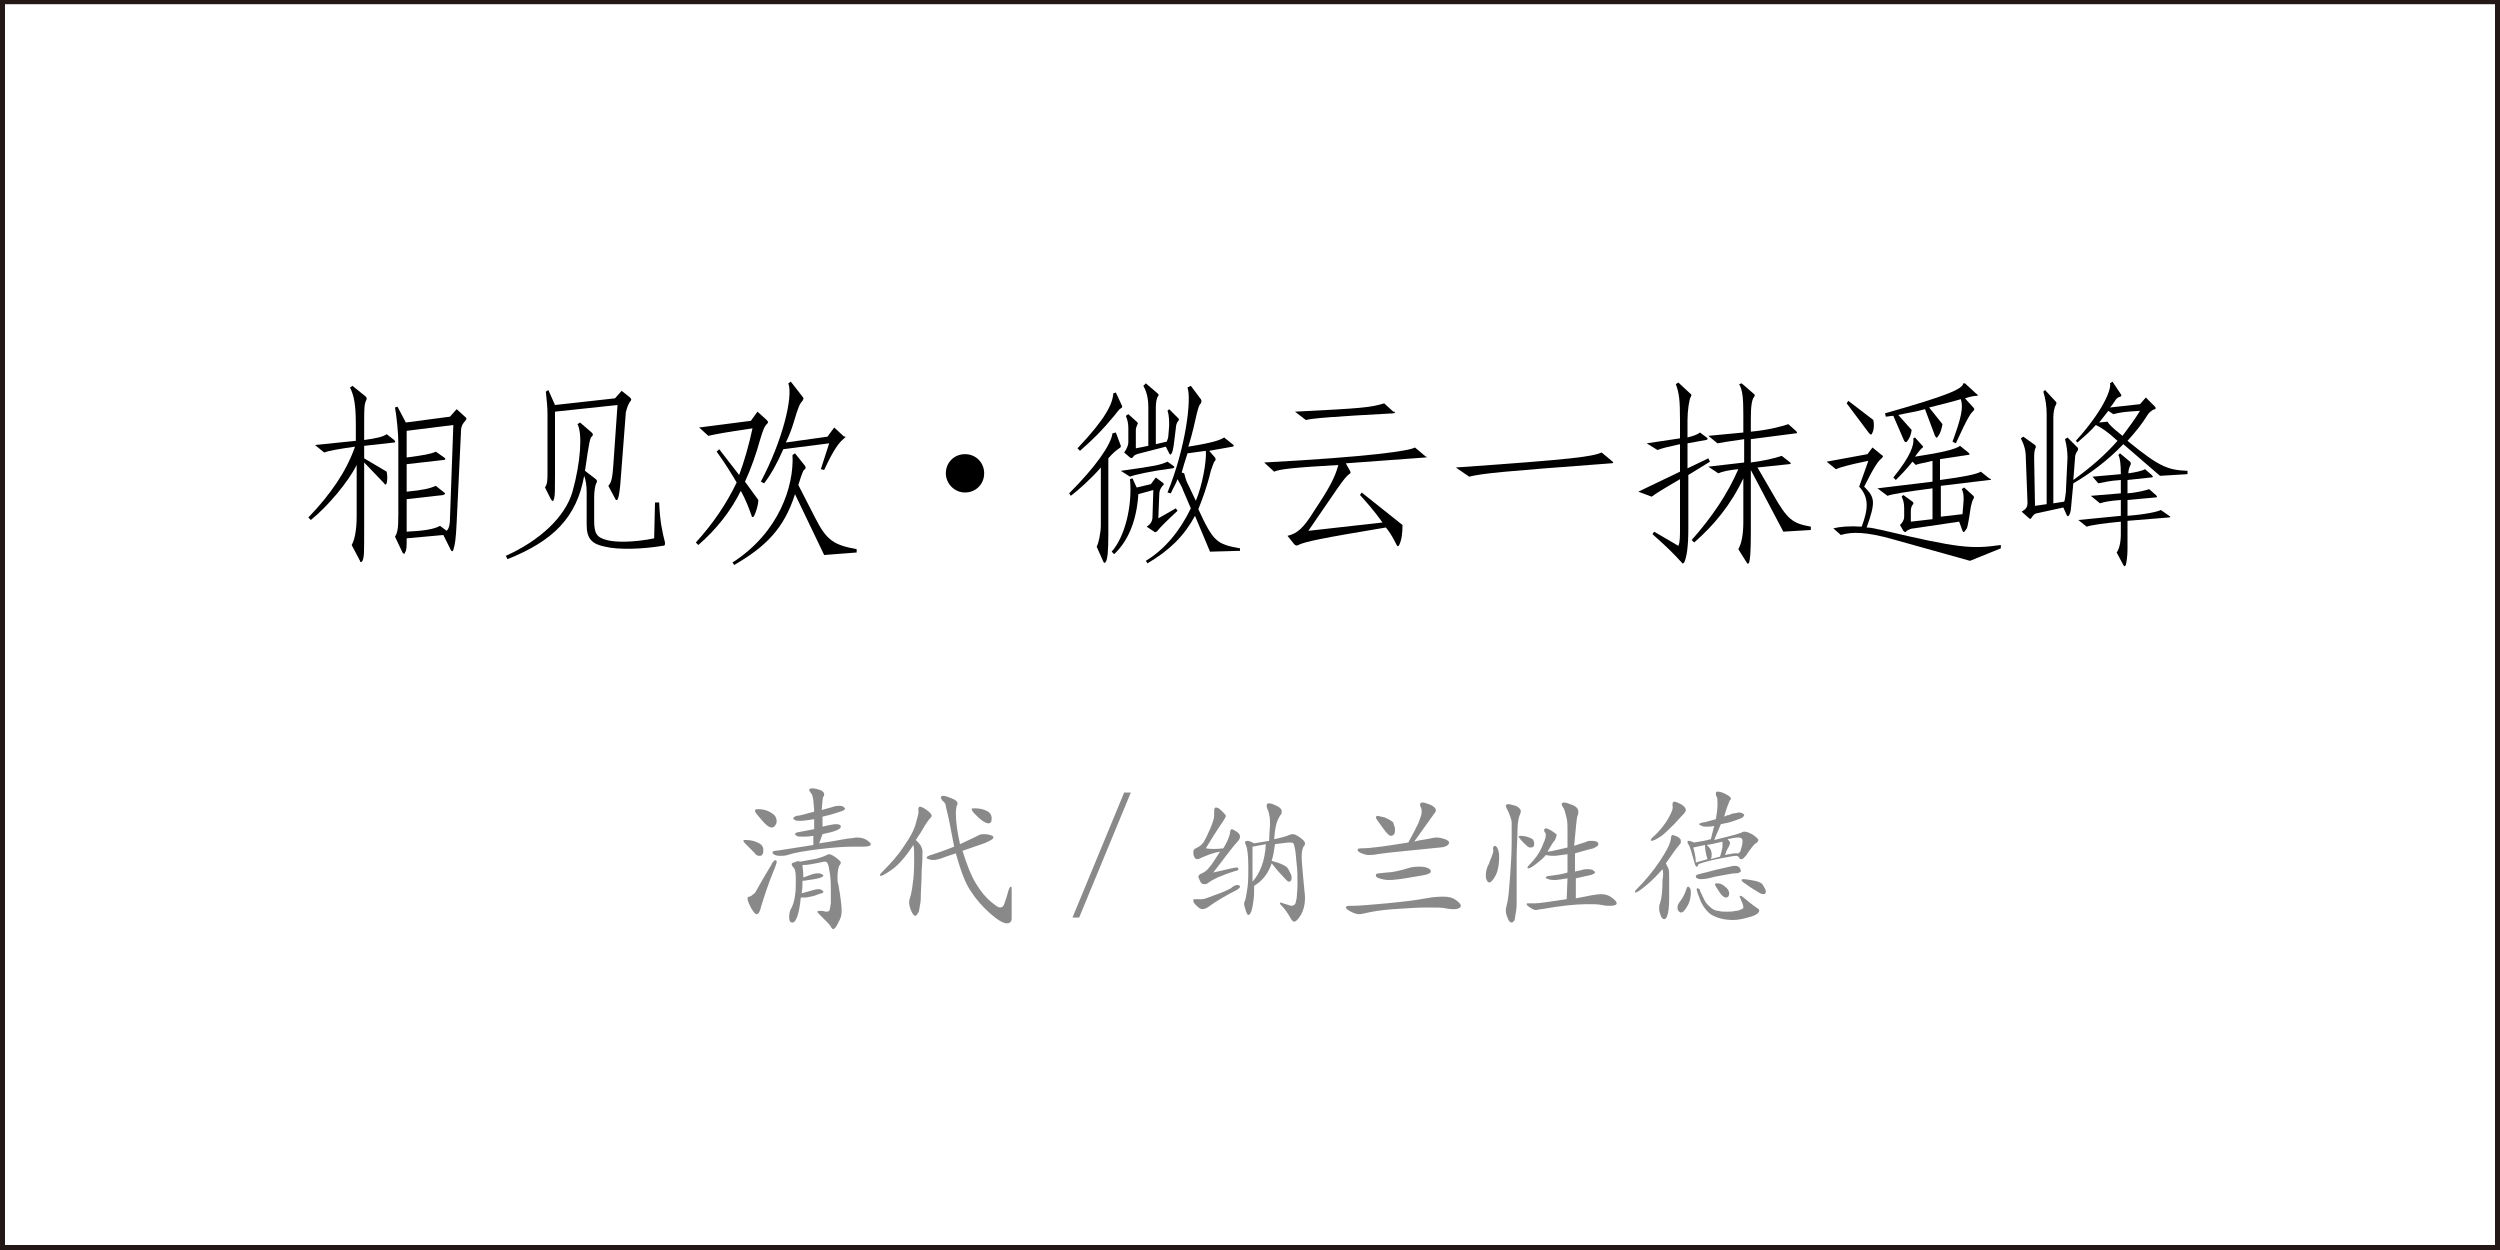 <?xml version="1.0" encoding="utf-8"?>
<!-- Generator: Adobe Illustrator 19.0.0, SVG Export Plug-In . SVG Version: 6.00 Build 0)  -->
<svg version="1.1" id="图层_1" xmlns="http://www.w3.org/2000/svg" xmlns:xlink="http://www.w3.org/1999/xlink" x="0px" y="0px"
	 width="300px" height="150px" viewBox="0 0 300 150" style="enable-background:new 0 0 300 150;" xml:space="preserve">
<style type="text/css">
	.st0{fill:#231815;}
	.st1{fill:#898989;}
</style>
<path id="XMLID_7_" class="st0" d="M299.4-0.2L0.6-0.1v0H0v0v0.6v148.9v0.6h0.6h298.8h0.6v-0.6V0.5v-0.6v-0.1H299.4z M0.6,149.4V0.5
	h298.8v148.9H0.6z"/>
<g id="XMLID_1_">
	<path id="XMLID_2_" class="st1" d="M91.6,102c0,0.2,0,0.4-0.1,0.5c-0.1,0.2-0.2,0.2-0.4,0.2s-0.4-0.1-0.6-0.4l-0.8-0.8
		c-0.3-0.3-0.5-0.5-0.5-0.6s0.1-0.1,0.3-0.1c0.5,0,1,0.1,1.4,0.3C91.4,101.3,91.6,101.6,91.6,102z M93.2,103.4
		c0,0.2-0.1,0.4-0.2,0.7c-0.8,1.9-1.3,3.5-1.7,4.8c-0.1,0.5-0.3,0.8-0.5,0.8s-0.4-0.3-0.7-0.8c-0.3-0.6-0.4-0.9-0.4-1.1
		c0-0.1,0.1-0.2,0.2-0.2c0.1,0,0.3-0.1,0.5-0.3c0.2-0.1,0.3-0.3,0.4-0.5c1.1-2,1.8-3,1.9-3.3c0.2-0.2,0.3-0.3,0.3-0.3
		C93.2,103.3,93.2,103.3,93.2,103.4z M91,97.1c0.5,0,1,0.1,1.5,0.4c0.5,0.3,0.7,0.6,0.7,1.1c0,0.2-0.1,0.3-0.2,0.5
		c-0.1,0.1-0.2,0.2-0.4,0.2c-0.3,0-0.7-0.3-1.2-0.9c-0.5-0.6-0.8-0.9-0.8-1.1S90.8,97.1,91,97.1z M98.3,101.2
		c2.1-0.3,3.4-0.6,3.7-0.6s0.6-0.1,0.8-0.1c0.5,0,0.9,0.1,1.2,0.3c0.3,0.2,0.5,0.4,0.5,0.5c0,0.2-0.3,0.3-1,0.3c-0.2,0-0.4,0-0.6,0
		s-0.4,0-0.6,0c-1,0-2.4,0.1-4,0.3c-1.6,0.2-2.9,0.4-3.8,0.7c-0.3,0.1-0.6,0.1-0.8,0.1s-0.5,0-0.7-0.1c-0.2-0.1-0.3-0.2-0.3-0.3
		c0-0.1,0.1-0.2,0.3-0.2c0.3,0,1.9-0.3,4.6-0.7l0-1.1c-0.6,0.1-1,0.1-1.3,0.1s-0.6,0-0.7-0.1s-0.2-0.1-0.2-0.2
		c0-0.1,0.1-0.1,0.2-0.2l2.1-0.4l0-1.2c-0.7,0.1-1.2,0.2-1.6,0.2s-0.6,0-0.7-0.1c-0.2-0.1-0.2-0.1-0.2-0.2c0-0.1,0.1-0.2,0.4-0.3
		c0.3,0,1-0.2,2.1-0.5c0-0.5-0.1-1-0.1-1.4c-0.1-0.4-0.1-0.6-0.2-0.7c-0.2-0.3-0.3-0.4-0.3-0.5s0.1-0.2,0.4-0.2
		c0.3,0,0.6,0.1,0.9,0.2s0.5,0.3,0.5,0.5c0,0.1,0,0.2-0.1,0.3c-0.1,0.1-0.1,0.7-0.2,1.6c0.4-0.1,0.7-0.2,1.1-0.3
		c0.3-0.1,0.6-0.2,0.9-0.2s0.4,0,0.6,0.1c0.1,0.1,0.2,0.2,0.2,0.2s0,0.1-0.1,0.2s-0.5,0.2-1.1,0.4c-0.6,0.2-1.1,0.3-1.5,0.4l0,1.2
		c0.8-0.2,1.4-0.3,1.6-0.3c0.4,0,0.6,0.1,0.6,0.3c0,0.3-0.7,0.6-2.2,0.9L98.3,101.2z M96,103.4c0.5-0.1,1.1-0.2,1.7-0.3
		s1-0.3,1.3-0.4c0.2-0.1,0.4-0.2,0.5-0.2c0.1,0,0.4,0.1,0.8,0.4s0.6,0.5,0.6,0.6s-0.1,0.3-0.2,0.4c-0.1,0.2-0.2,0.7-0.2,1.4
		c0,0.3,0,0.6,0.1,0.8c0.3,1.7,0.4,2.7,0.4,3.2s-0.1,0.9-0.4,1.4c-0.2,0.5-0.5,0.8-0.6,0.8c-0.1,0-0.2-0.1-0.3-0.3
		c-0.1-0.2-0.3-0.4-0.6-0.7c-0.3-0.3-0.6-0.6-0.8-0.8c-0.1-0.1-0.2-0.2-0.2-0.3s0.1-0.1,0.4-0.1c0.3,0,0.5,0.1,0.6,0.1
		s0.3,0,0.4-0.1c0.1-0.1,0.1-0.4,0.2-0.9c0-0.5,0-1.1,0-1.6s0-1.2-0.1-1.9c-0.1-0.7-0.2-1.2-0.3-1.3c-0.1-0.2-0.2-0.2-0.4-0.2
		c-0.1,0-0.4,0.1-1,0.2c-0.5,0.1-1,0.2-1.6,0.2c0,0.3,0.1,0.8,0.1,1.5c0.8-0.3,1.3-0.5,1.6-0.5s0.5,0,0.6,0.1
		c0.2,0.1,0.2,0.1,0.2,0.2c0,0.1-0.4,0.3-1.1,0.4s-1.2,0.2-1.4,0.2c0,0.4,0,0.9-0.1,1.5c1.1-0.3,1.7-0.5,1.9-0.5s0.4,0,0.5,0.1
		c0.1,0.1,0.2,0.1,0.2,0.2s-0.1,0.2-0.2,0.2s-0.4,0.1-0.9,0.3c-0.5,0.1-0.8,0.2-1.1,0.2s-0.4,0-0.5,0c-0.1,0.9-0.2,1.6-0.4,2.2
		s-0.4,0.8-0.6,0.8c-0.3,0-0.4-0.2-0.4-0.7c0-0.4,0.1-0.8,0.3-1.1c0.2-0.4,0.3-0.8,0.4-1.4c0.1-0.6,0.1-1.2,0.1-2s-0.1-1.2-0.2-1.3
		c-0.2-0.2-0.3-0.4-0.3-0.5c0-0.1,0.1-0.2,0.3-0.2C95.7,103.3,95.8,103.3,96,103.4z"/>
	<path id="XMLID_13_" class="st1" d="M109.6,101.4c-0.9,1.4-1.8,2.4-2.5,2.9c-0.7,0.5-1.2,0.8-1.4,0.8c-0.1,0-0.1,0-0.1-0.1
		c0-0.1,0.1-0.2,0.2-0.3c1.1-1.1,2-2.1,2.7-3.2c0.7-1,1.2-1.9,1.4-2.7s0.4-1.3,0.3-1.5c0-0.1,0-0.1,0-0.2c0-0.2,0.1-0.3,0.2-0.3
		s0.4,0.1,0.8,0.4c0.4,0.3,0.6,0.5,0.6,0.7c0,0.1-0.1,0.2-0.2,0.3c-0.1,0.1-0.4,0.5-0.7,1c-0.3,0.6-0.7,1.1-1,1.6
		c0.3,0.3,0.5,0.5,0.6,0.7c0.1,0.2,0.2,0.4,0.2,0.7c0,0.2,0,1-0.1,2.3c0,1.3-0.1,2.2-0.1,2.7c0,0.5,0,1-0.1,1.4
		c-0.1,0.5-0.1,0.8-0.2,0.9c-0.1,0.1-0.1,0.2-0.2,0.3c-0.1,0.1-0.1,0.1-0.2,0.1c-0.1,0-0.3-0.2-0.5-0.7c-0.2-0.5-0.2-0.8-0.2-1
		c0-0.2,0.1-0.5,0.2-0.8c0.1-0.4,0.2-1,0.3-1.9s0.1-1.8,0.1-2.6S109.7,101.8,109.6,101.4z M115.5,102.1c0.5,1.6,1,2.9,1.6,3.9
		c0.6,1,1.2,1.7,1.8,2.2s0.9,0.7,1.1,0.7s0.4-0.1,0.5-0.4s0.3-0.8,0.5-1.6c0.1-0.3,0.2-0.5,0.3-0.5s0.1,0.1,0.1,0.4
		c0,1.1,0,1.9,0,2.5c0,0.6,0,0.9,0,0.9c0,0.4-0.2,0.6-0.6,0.6c-0.4,0-1.1-0.4-2-1.2c-0.9-0.8-1.7-1.7-2.4-2.8
		c-0.7-1.1-1.2-2.6-1.7-4.4l-1.2,0.4c-0.7,0.3-1.2,0.4-1.4,0.4c-0.3,0-0.5,0-0.6-0.1c-0.2,0-0.3-0.1-0.3-0.2s0.2-0.2,0.5-0.3
		c0.3-0.1,1.3-0.4,2.8-1l-0.6-3.1c-0.2-1-0.4-1.6-0.4-1.8s-0.2-0.5-0.4-0.6c-0.1-0.2-0.2-0.3-0.2-0.4s0.1-0.2,0.3-0.2
		c0.2,0,0.5,0.1,1,0.3c0.5,0.2,0.7,0.4,0.7,0.6c0,0.1,0,0.2-0.1,0.3c0,0.1-0.1,0.4-0.1,0.9c0,1.1,0.2,2.3,0.5,3.7
		c0.6-0.3,1.1-0.5,1.5-0.7c0.4-0.2,0.6-0.3,0.8-0.4c0.2-0.1,0.4-0.1,0.6-0.1c0.2,0,0.4,0,0.7,0.1c0.3,0.1,0.4,0.1,0.4,0.3
		c0,0.2-0.4,0.4-1.1,0.7L115.5,102.1z M117,97c0.5,0,1,0.1,1.4,0.3s0.6,0.5,0.6,0.9c0,0.4-0.1,0.6-0.4,0.6c-0.2,0-0.4-0.1-0.7-0.3
		c-0.3-0.2-0.6-0.5-0.9-0.8s-0.4-0.5-0.4-0.6C116.6,97,116.7,97,117,97z"/>
	<path id="XMLID_17_" class="st1" d="M134.9,95.1h0.8l-6.2,15h-0.8L134.9,95.1z"/>
	<path id="XMLID_19_" class="st1" d="M148.5,106.2c0.2,0,0.3,0.1,0.3,0.2s-0.1,0.2-0.4,0.4c-1.2,0.6-2.4,1.3-3.5,2.1
		c-0.2,0.1-0.4,0.2-0.6,0.2s-0.4-0.1-0.7-0.4s-0.4-0.4-0.4-0.6c0-0.1,0-0.2,0.1-0.2c0.1,0,0.2,0,0.4,0s0.4,0,0.6,0
		c0.2,0,0.7-0.2,1.5-0.5c0.9-0.3,1.5-0.6,1.9-0.8C148,106.3,148.3,106.2,148.5,106.2z M146.8,101.8c0.5-0.8,0.7-1.4,0.8-1.8
		c0-0.3,0.1-0.5,0.2-0.5c0.1,0,0.3,0.1,0.6,0.3c0.3,0.2,0.4,0.4,0.4,0.6s-0.1,0.4-0.3,0.6c-0.2,0.2-0.7,0.8-1.3,1.6l-1.6,2.1
		c1.7-0.4,2.6-0.6,2.8-0.6s0.2,0.1,0.2,0.2c0,0.1-0.1,0.2-0.3,0.2c-1,0.3-1.7,0.6-2.2,0.8c-0.4,0.2-0.8,0.4-1.2,0.7
		c-0.1,0.1-0.2,0.1-0.4,0.1c-0.2,0-0.4-0.1-0.5-0.4c-0.1-0.2-0.2-0.4-0.2-0.5s0.1-0.2,0.2-0.3c0.5-0.2,0.8-0.4,1.1-0.8
		c0.3-0.3,0.7-1,1.3-1.9c-0.7,0.1-1.5,0.4-2.4,0.8c-0.1,0.1-0.3,0.1-0.4,0.1s-0.2-0.1-0.3-0.3c-0.1-0.2-0.1-0.4-0.1-0.6
		s0.1-0.3,0.3-0.4c0.4-0.2,0.7-0.4,0.9-0.7c0.2-0.3,0.5-0.9,0.8-1.6c0.3-0.7,0.5-1.3,0.5-1.6c0-0.1,0-0.2,0-0.3c0-0.1,0-0.2,0-0.3
		c0-0.3,0.1-0.4,0.2-0.4c0.2,0,0.4,0.1,0.7,0.4c0.3,0.3,0.5,0.5,0.5,0.6c0,0.1-0.1,0.3-0.3,0.6s-0.9,1.3-2.1,3.3
		C145.3,101.9,146,101.9,146.8,101.8z M152.9,100.7c1-0.2,1.6-0.4,1.8-0.5c0.2-0.1,0.4-0.1,0.5-0.1c0.1,0,0.4,0.1,0.8,0.4
		s0.6,0.5,0.6,0.7c0,0.1,0,0.2-0.1,0.3c-0.2,0.2-0.3,0.7-0.3,1.3c0,0.6,0.1,1.5,0.2,2.7c0.1,1.2,0.2,1.9,0.2,2.2
		c0,0.9-0.2,1.6-0.5,2.1c-0.3,0.5-0.6,0.8-0.8,0.8c-0.1,0-0.2-0.1-0.3-0.2c-0.5-0.9-0.9-1.4-1.1-1.6s-0.3-0.3-0.3-0.4
		c0,0,0-0.1,0.1-0.1c0.1,0,0.2,0.1,0.6,0.2c0.3,0.1,0.6,0.2,0.7,0.2s0.3-0.1,0.4-0.2c0.1-0.1,0.1-0.4,0.2-0.7c0-0.3,0.1-0.9,0.1-1.7
		c0-0.8,0-1.6-0.1-2.4c-0.1-0.8-0.1-1.4-0.2-1.8c-0.1-0.4-0.1-0.6-0.2-0.7s-0.2-0.1-0.5-0.1s-0.8,0.1-1.7,0.2
		c-0.1,0.7-0.2,1.4-0.4,2c1.1,0.3,1.8,0.6,2,1s0.4,0.7,0.4,1s-0.1,0.5-0.3,0.5c-0.1,0-0.2,0-0.2-0.1c-0.1,0-0.3-0.3-0.7-0.7
		s-0.8-0.9-1.2-1.4c-0.4,1.2-1.1,2.1-2.1,2.7c0,0.6,0,1.3-0.1,1.9c-0.1,0.7-0.2,1.1-0.3,1.3c-0.1,0.2-0.2,0.3-0.3,0.3
		s-0.2-0.2-0.3-0.5c-0.1-0.4-0.2-0.6-0.2-0.8c0-0.2,0-0.3,0.1-0.4c0.1-0.3,0.2-0.9,0.3-1.6c0.1-0.7,0.1-1.5,0.1-2.3
		c0-1.5-0.1-2.4-0.3-2.8c0-0.1-0.1-0.2-0.1-0.3c0-0.1,0.1-0.2,0.3-0.2c0.2,0,0.4,0.1,0.8,0.3c0.6-0.1,1.2-0.2,1.8-0.3
		c0-0.9,0.1-1.5,0.1-2c0-0.5,0-0.8-0.1-1.1c0-0.2-0.1-0.5-0.2-0.7c-0.1-0.2-0.1-0.4-0.1-0.5c0-0.1,0.1-0.2,0.3-0.2
		c0.2,0,0.5,0.1,0.9,0.3s0.6,0.4,0.6,0.6c0,0.1,0,0.1,0,0.3C153.1,98.5,153,99.5,152.9,100.7z M151.9,101.3c-0.5,0.1-1,0.2-1.6,0.3
		c0,1.5,0,2.9,0,4.2C151.2,104.8,151.8,103.3,151.9,101.3z"/>
	<path id="XMLID_24_" class="st1" d="M173.3,107.6c0.5,0,1,0.1,1.4,0.4c0.4,0.3,0.6,0.5,0.6,0.7c0,0.2-0.3,0.4-0.8,0.4
		c-0.2,0-0.6,0-1-0.1c-0.4-0.1-1.2-0.1-2.3-0.1s-2.4,0.1-4,0.2c-1.5,0.1-2.5,0.3-3,0.4s-0.8,0.2-1.1,0.2s-0.6-0.1-1-0.3
		c-0.4-0.2-0.6-0.4-0.6-0.5s0.1-0.2,0.4-0.2h0.3c0.7,0,2.1-0.1,4.2-0.3c2.1-0.2,3.7-0.4,4.7-0.6S172.9,107.6,173.3,107.6z
		 M169.7,101c0.3-0.1,0.8-0.2,1.5-0.3c0.5-0.1,0.9-0.2,1.2-0.2c0.3,0,0.7,0.1,1,0.2c0.3,0.1,0.5,0.3,0.5,0.4c0,0.1-0.1,0.3-0.3,0.4
		c-0.2,0.1-0.5,0.2-0.8,0.2c-3.8,0.4-6.3,0.6-7.5,0.8c-0.5,0.1-0.8,0.1-1.1,0.1s-0.5-0.1-0.8-0.2c-0.3-0.1-0.5-0.3-0.5-0.4
		s0.1-0.2,0.4-0.2c1.3,0,3.2-0.3,5.7-0.7c0.5-0.9,0.9-1.7,1.2-2.3c0.2-0.6,0.4-1,0.4-1.3c0-0.3,0-0.5-0.1-0.6c0-0.1-0.1-0.2-0.1-0.3
		c0-0.2,0.1-0.3,0.3-0.3c0.2,0,0.5,0.1,1,0.3c0.4,0.2,0.6,0.4,0.6,0.6c0,0.1,0,0.2-0.1,0.3L169.7,101z M167.4,99.5
		c0,0.2,0,0.4-0.1,0.6c-0.1,0.1-0.2,0.2-0.4,0.2c-0.2,0-0.5-0.3-1-1s-0.8-1.1-0.8-1.2c0-0.1,0.1-0.2,0.2-0.2c0.1,0,0.4,0.1,0.9,0.2
		c0.4,0.2,0.8,0.4,1,0.6C167.2,98.9,167.4,99.2,167.4,99.5z M170.4,104c0.5,0,0.8,0.1,1,0.2s0.3,0.2,0.3,0.4c0,0.1-0.1,0.2-0.4,0.3
		c-0.2,0.1-0.9,0.2-2.1,0.4c-1.1,0.2-2,0.3-2.5,0.3c-0.5,0-0.9-0.1-1.2-0.2c-0.3-0.1-0.4-0.2-0.4-0.4c0-0.1,0.1-0.2,0.4-0.2
		c0.7-0.1,1.3-0.1,1.8-0.2c0.5-0.1,1-0.2,1.6-0.4S170,104,170.4,104z"/>
	<path id="XMLID_29_" class="st1" d="M179.4,101.5c0.1,0,0.2,0.1,0.3,0.3c0.1,0.2,0.2,0.5,0.2,1c0,0.8-0.1,1.6-0.4,2.2
		c-0.3,0.6-0.6,0.9-0.8,0.9c-0.1,0-0.2-0.1-0.3-0.3c-0.1-0.2-0.1-0.4-0.1-0.6c0-0.4,0.1-0.9,0.4-1.4c0-0.1,0.1-0.3,0.3-0.8
		s0.2-0.7,0.2-0.8C179.1,101.8,179.2,101.5,179.4,101.5z M182.5,97.4c0,0.1-0.1,0.3-0.2,0.6c-0.1,0.3-0.2,0.9-0.2,1.7
		s-0.1,1.9-0.1,3.3l0,5.3c0,0.3,0,0.7-0.1,1.2c-0.1,0.5-0.1,0.9-0.2,1s-0.2,0.2-0.3,0.2c-0.2,0-0.4-0.2-0.5-0.6
		c-0.2-0.4-0.2-0.7-0.2-0.9c0-0.2,0.1-0.5,0.2-1c0.1-0.5,0.2-1.4,0.3-2.9c0.1-1.5,0.2-2.9,0.2-4.2s0-2.2,0-2.4s-0.1-0.5-0.2-0.8
		c-0.1-0.3-0.2-0.5-0.3-0.7c-0.1-0.2-0.2-0.4-0.2-0.5s0.1-0.2,0.3-0.2s0.5,0.1,0.9,0.2C182.3,96.9,182.5,97.1,182.5,97.4z
		 M182.4,100.3c0.2,0,0.4,0,0.8,0.1c0.3,0.1,0.6,0.2,0.7,0.3c0.1,0.1,0.2,0.3,0.2,0.5c0,0.2,0,0.3-0.1,0.4c-0.1,0.1-0.2,0.1-0.4,0.1
		c-0.2,0-0.4-0.2-0.8-0.6s-0.6-0.7-0.6-0.7C182.3,100.4,182.3,100.3,182.4,100.3z M189.1,107.8c1.5-0.3,2.5-0.5,3-0.5
		s0.9,0.1,1.3,0.4s0.6,0.5,0.6,0.7c0,0.2-0.3,0.3-0.8,0.3c-0.2,0-0.5,0-1-0.1c-0.4-0.1-1-0.1-1.7-0.1c-1.4,0-3.3,0.2-5.5,0.6
		c-0.3,0-0.5,0.1-0.7,0.1c-0.2,0-0.4-0.1-0.7-0.3c-0.3-0.2-0.4-0.3-0.4-0.4s0-0.1,0.1-0.1c0.1,0,0.4,0,0.9,0c0.5,0,1.8-0.2,3.8-0.5
		l0.1-2.5c-0.7,0.1-1.2,0.2-1.5,0.2c-0.3,0-0.5,0-0.8-0.1s-0.3-0.1-0.3-0.2c0-0.1,0.2-0.2,0.5-0.2c0.8-0.1,1.5-0.2,2.1-0.4l0-2.2
		c-0.8,0.1-1.3,0.2-1.6,0.2s-0.6,0-1-0.1c-0.3,0.4-0.7,0.7-1.2,1.1c-0.4,0.3-0.7,0.5-0.9,0.5c-0.1,0-0.1,0-0.1-0.1
		c0-0.1,0.1-0.2,0.2-0.3c0.7-0.7,1.2-1.4,1.5-2.1c0.3-0.7,0.5-1.1,0.5-1.5c0-0.1,0-0.2-0.1-0.3s-0.1-0.2-0.1-0.3s0.1-0.2,0.2-0.2
		s0.4,0.1,0.7,0.3s0.6,0.4,0.6,0.5s-0.1,0.3-0.2,0.6c-0.2,0.2-0.5,0.7-0.9,1.4c0.3,0,1.1-0.2,2.4-0.5c0-0.6,0-1.3,0-1.9
		c0-0.6,0-1.2-0.1-1.6s-0.2-0.8-0.3-1.1c-0.2-0.3-0.3-0.5-0.3-0.6c0-0.1,0.1-0.2,0.3-0.2s0.5,0.1,1,0.3c0.5,0.2,0.7,0.5,0.7,0.8
		c0,0.1,0,0.3-0.1,0.5c-0.1,0.2-0.2,1.4-0.4,3.6c0.8-0.3,1.3-0.4,1.5-0.5c0.1-0.1,0.3-0.1,0.6-0.1c0.2,0,0.4,0,0.6,0.1
		c0.2,0.1,0.2,0.2,0.2,0.3c0,0.2-0.2,0.3-0.6,0.5c-0.4,0.1-1.2,0.3-2.2,0.6l0,2.2c0.2-0.1,0.5-0.1,0.8-0.2c0.3-0.1,0.5-0.1,0.7-0.1
		c0.2,0,0.4,0,0.6,0.1c0.2,0.1,0.3,0.2,0.3,0.3c0,0.1-0.2,0.2-0.5,0.3c-0.4,0.1-1,0.2-1.8,0.4L189.1,107.8z"/>
	<path id="XMLID_34_" class="st1" d="M199.5,104.3c-0.6,0.7-1.2,1.3-1.9,1.9s-1.2,0.9-1.3,0.9c-0.1,0-0.1,0-0.1-0.1s0.1-0.2,0.2-0.3
		c1.1-1.1,2-2.2,2.8-3.4c0.8-1.2,1.2-2,1.3-2.6c0-0.3,0.1-0.5,0.2-0.5c0.1,0,0.3,0.1,0.6,0.2c0.3,0.2,0.4,0.3,0.4,0.5
		c0,0.1,0,0.1,0,0.2s-0.2,0.3-0.6,0.8l-1.2,1.7c0.1,0.2,0.2,0.4,0.3,0.6s0.1,0.7,0.1,1.2c0,0.6,0,1.4,0,2.4c0,1-0.1,1.7-0.2,2
		c-0.1,0.3-0.2,0.5-0.4,0.5c-0.1,0-0.3-0.1-0.4-0.4c-0.1-0.3-0.2-0.5-0.2-0.8s0-0.5,0.1-0.7c0.2-0.6,0.3-1.5,0.3-2.8
		C199.6,105.1,199.6,104.6,199.5,104.3z M202.3,97.2c0,0.1-0.1,0.3-0.2,0.4c-0.4,0.4-0.8,0.9-1.2,1.3c-0.5,0.5-1,1-1.5,1.4
		c-0.6,0.4-1,0.6-1.2,0.6c-0.1,0-0.1,0-0.1-0.1c0-0.1,0.1-0.2,0.2-0.3c0.9-0.8,1.5-1.6,1.9-2.3c0.4-0.7,0.6-1.2,0.5-1.5
		c0-0.1,0-0.2,0-0.2c0-0.2,0.1-0.3,0.2-0.3c0.2,0,0.4,0.1,0.8,0.3S202.3,97,202.3,97.2z M202.6,106.4c0.1,0,0.1,0.1,0.2,0.2
		c0.1,0.1,0.1,0.3,0.1,0.5c0,0.5-0.1,1.1-0.4,1.6c-0.3,0.5-0.5,0.8-0.8,0.8c-0.1,0-0.2-0.1-0.3-0.2c-0.1-0.1-0.1-0.3-0.1-0.5
		c0-0.2,0.2-0.5,0.5-0.9c0.2-0.3,0.4-0.7,0.6-1.3C202.4,106.5,202.5,106.4,202.6,106.4z M205.7,100.8c2.1-0.5,3.1-0.8,3.3-0.9
		s0.2-0.1,0.3-0.1c0.3,0,0.6,0.1,1.1,0.4c0.4,0.3,0.6,0.5,0.6,0.6s-0.1,0.3-0.3,0.4c-0.2,0.1-0.6,0.6-1.2,1.5
		c-0.1,0.1-0.2,0.2-0.3,0.3c-0.1,0.1-0.2,0.1-0.3,0.1c-0.1,0-0.2-0.1-0.2-0.2c-0.1-0.1-0.2-0.2-0.3-0.2c-0.3,0-0.9,0.1-1.9,0.3
		c-1,0.2-1.9,0.4-2.7,0.7c0,0.2-0.1,0.3-0.2,0.3c-0.1,0-0.2-0.2-0.3-0.6c-0.3-1.1-0.5-1.8-0.7-2.1c-0.1-0.1-0.1-0.2-0.1-0.3
		c0-0.1,0.1-0.1,0.2-0.1c0.1,0,0.3,0.1,0.6,0.2c0.6-0.1,1.3-0.2,2-0.4l0.4-1.6c-0.3,0.1-0.6,0.1-0.9,0.1s-0.4,0-0.6-0.1
		c-0.2-0.1-0.3-0.1-0.3-0.2s0.1-0.1,0.4-0.2c0.3,0,0.8-0.2,1.6-0.4c0.1-0.6,0.2-1.2,0.2-1.7c0-0.5,0-0.9-0.1-1
		c-0.1-0.1-0.1-0.3-0.1-0.4c0-0.2,0.1-0.2,0.3-0.2c0.2,0,0.5,0.1,0.9,0.3c0.4,0.2,0.6,0.4,0.6,0.5c0,0.1,0,0.2-0.1,0.2
		c-0.1,0.2-0.4,0.9-0.7,2c0.2-0.1,0.4-0.2,0.6-0.2c0.2-0.1,0.4-0.2,0.6-0.2c0.2,0,0.4-0.1,0.5-0.1c0.2,0,0.3,0,0.5,0.1
		c0.1,0.1,0.2,0.1,0.2,0.2s-0.1,0.2-0.2,0.3c-0.1,0.1-0.5,0.2-1,0.4c-0.5,0.2-1.1,0.3-1.6,0.4L205.7,100.8z M204.9,103.1
		c-0.2-0.6-0.3-1.2-0.3-1.7l-1.4,0.3c0.1,0.4,0.3,1.1,0.3,1.8L204.9,103.1z M208.9,104.5c0,0.1-0.1,0.2-0.2,0.2
		c-0.1,0.1-0.3,0.1-0.5,0.1c-0.3,0-0.7,0.1-1.3,0.2c-0.6,0.1-1,0.2-1.1,0.2c-0.7,0.2-1.2,0.3-1.7,0.3c-0.1,0-0.3,0-0.4-0.1
		c-0.1,0-0.2-0.1-0.2-0.2c0-0.1,0-0.1,0.1-0.2s0.8-0.2,2.2-0.6c1.4-0.3,2.1-0.5,2.3-0.5s0.3,0,0.5,0.1S208.9,104.4,208.9,104.5z
		 M208.8,107.5c0.1,0,0.1,0,0.3,0.1c0.6,0.5,1.2,1,1.8,1.4c0.2,0.1,0.2,0.2,0.2,0.3c0,0.2-0.3,0.5-1,0.7s-1.4,0.4-2.1,0.4
		c-1,0-1.8-0.2-2.4-0.5c-0.6-0.3-1.1-0.9-1.5-1.7c-0.3-0.8-0.5-1.3-0.5-1.5c0-0.1,0-0.1,0.1-0.1s0.1,0,0.2,0.1
		c0.1,0,0.1,0.1,0.1,0.2c0.3,0.6,0.5,1.1,0.7,1.4c0.2,0.3,0.5,0.5,0.7,0.7c0.3,0.2,0.5,0.3,0.8,0.3c0.3,0.1,0.6,0.1,1,0.1
		s0.7,0,1.1-0.1c0.3,0,0.5-0.1,0.7-0.2s0.2-0.1,0.2-0.2s0-0.2-0.1-0.5c-0.1-0.2-0.2-0.4-0.2-0.5c-0.1-0.1-0.1-0.2-0.1-0.3
		C208.7,107.6,208.7,107.5,208.8,107.5z M206.7,101c-0.5,0.1-1.2,0.3-1.9,0.4c0.4,0.3,0.6,0.7,0.6,1.1c0,0.2,0,0.4-0.1,0.6
		c0.3-0.1,0.7-0.2,1.1-0.3c0.2-0.6,0.3-1.1,0.3-1.3S206.7,101.1,206.7,101z M206,106c0.4,0,0.7,0.1,1,0.4c0.3,0.2,0.5,0.5,0.5,0.8
		c0,0.3-0.1,0.5-0.4,0.5c-0.2,0-0.5-0.2-0.8-0.7s-0.5-0.7-0.5-0.9C205.8,106.1,205.8,106,206,106z M207,102.6c0.6-0.1,1-0.2,1.1-0.2
		s0.2,0,0.3,0c0.1,0,0.1,0,0.2,0c0.1,0,0.1-0.1,0.2-0.2c0.1-0.1,0.1-0.3,0.2-0.6s0.1-0.5,0.1-0.7c0-0.3-0.2-0.4-0.5-0.4
		c-0.4,0-0.8,0.1-1.3,0.2c0.2,0.2,0.3,0.3,0.3,0.5c0,0.1-0.1,0.3-0.2,0.5C207.2,102,207.1,102.3,207,102.6z M209.2,105.5
		c0.4,0,0.8,0.1,1.4,0.2c0.5,0.1,0.9,0.3,1,0.6c0.2,0.3,0.3,0.5,0.3,0.7c0,0.2-0.1,0.3-0.3,0.3s-0.4-0.1-0.7-0.3
		c-0.3-0.2-0.7-0.4-1.1-0.7s-0.6-0.4-0.7-0.5c-0.1-0.1-0.1-0.1-0.1-0.2S209.1,105.5,209.2,105.5z"/>
</g>
<g id="XMLID_4_">
	<path id="XMLID_46_" d="M47.3,53.1l-3.6,0.4V55l2.7,1.6c0.1,0.5,0.1,0.9,0,1.4c-0.1,0.2-0.2,0.2-0.3,0l-2.4-2.5v7.7
		c0,3.3,0,3.6-0.2,4.1c-0.1,0.2-0.3,0.2-0.3,0l-1-1.9c0.3-0.5,0.6-1.6,0.6-3.5v-6.1c-1,2-3.4,4.9-5.5,6.6L37,62.1
		c2.7-2.8,4.6-5.6,5.6-8.5c-2.1,0.3-3.2,0.5-3.7,0.7l-1.1-0.9l4.9-0.5V51c0-2.4-0.2-3.5-0.7-4.5l0.3-0.2l1.6,1.3
		c0.1,0.1,0.1,0.2,0.1,0.3c-0.3,0.6-0.3,1-0.3,2.9v2c1.5-0.2,2.3-0.4,2.7-0.7l0.9,0.7C47.5,53,47.4,53.1,47.3,53.1z M55.3,52.2
		l-0.5,10.5c-0.1,2.1-0.2,2.6-0.4,3.3c-0.1,0.2-0.2,0.2-0.3,0l-0.9-1.8l-4.4,0.4c0,1.1,0,1.4-0.2,1.7c0,0.2-0.2,0.2-0.3,0l-0.9-1.9
		c0.3-0.5,0.4-0.9,0.4-2.7v-8.6c0-1.1-0.2-3.1-0.4-4.2l0.3-0.1l1,1.9l5.3-0.7l0.8-0.9l1.1,1c0.1,0.1,0.1,0.2,0,0.3
		C55.4,51,55.3,51.2,55.3,52.2z M48.8,51.7v3.2c2.2-0.3,2.8-0.4,3.5-0.7l1,0.7c0.2,0.1,0.2,0.3-0.1,0.3l-4.4,0.5V59
		c2.1-0.2,2.8-0.4,3.5-0.7l1,0.8c0.2,0.1,0.1,0.2-0.1,0.3l-4.4,0.5v3.9c2.1-0.1,3.3-0.3,4-0.7l0.8,0.6c0.3-0.3,0.4-0.8,0.4-1.6
		l0.4-11.1L48.8,51.7z"/>
	<path id="XMLID_50_" d="M79.5,65.5c-2.4,0.4-5.3,0.5-6.9,0.1c-1.5-0.3-2.2-0.9-2.2-2.6v-3.9c0-0.8-0.1-1.5-0.3-2
		c-0.9,5-3.7,7.8-9.2,10l-0.2-0.4c4-1.8,7.1-4.6,8-7.7c1-3.6,1.2-7,0.6-8.1l0.3-0.2l1.4,1.2c0.2,0.2,0.2,0.3,0,0.5
		c-0.2,0.2-0.3,0.6-0.8,4.1l1.3,1c0.1,0.1,0.2,0.2,0.1,0.4c-0.2,0.3-0.3,1.1-0.3,1.8v2.8c0,1.5,0.3,2,1.5,2.3c1,0.3,3.3,0.3,5.7-0.2
		l0.1-4.3h0.5c0.1,2.4,0.4,3.6,0.7,4.8C79.8,65.4,79.8,65.5,79.5,65.5z M75.1,49.5l-0.6,7.8c-0.1,1.5-0.2,2-0.3,2.4
		c-0.1,0.4-0.3,0.4-0.4,0.1L73,58.3c0.4-0.4,0.5-1.1,0.6-2.5l0.5-7.2l-7.5,0.8v7.4c0,2,0,2.6-0.1,3c-0.1,0.4-0.2,0.4-0.4,0.1
		l-0.7-1.4c0.3-0.5,0.3-0.8,0.3-2.1v-6.7c0-0.9-0.1-1.7-0.2-2.7l0.3-0.2l0.8,1.8l7.2-0.8l0.8-0.9l1,0.8c0.2,0.2,0.2,0.3,0,0.5
		C75.4,48.5,75.2,49,75.1,49.5z"/>
	<path id="XMLID_53_" d="M92.1,50.8c-0.4,0.4-0.5,0.7-0.9,2c-0.4,1.5-1.1,3.5-1.8,5L91,60c0,0.6-0.3,1.5-0.5,1.9
		c-0.1,0.2-0.3,0.2-0.3,0c-0.4-1.1-0.7-1.9-1.3-3c-1.2,2.4-2.9,4.6-5.1,6.5l-0.3-0.3c2.1-2.3,3.7-4.7,4.9-7.2
		c-0.6-1-1.3-2.2-2.4-3.7l0.3-0.3l2.4,3.1c0.6-1.6,1.2-3.7,1.6-5.6c-3.4,0.5-4.4,0.7-5.3,0.9l-1.1-1l6.2-0.8l0.8-1.1l1.1,1
		C92.2,50.6,92.2,50.7,92.1,50.8z M98.9,66.6l-3.5-7.3c-1.3,4.1-3.5,6.3-7.3,8.5l-0.2-0.3c5.6-3.6,7.4-9.2,7.2-12.9l0.3-0.2l1.2,1.5
		c0.1,0.2,0.1,0.3,0,0.4c-0.2,0.1-0.3,0.3-0.8,1.9l2,3.9c1.4,2.8,2.3,3.3,5,3.8l0,0.4L98.9,66.6z M101.3,52.6
		c-0.6,0.5-1.2,1.2-2.4,3.8l-0.4-0.1l1-3.1L94,53.9c-0.7,1.6-1.4,2.9-2.3,4.1l-0.4-0.2c2.6-4.9,3.9-10.2,3.3-11.8l0.3-0.2l1.4,1.8
		c0.2,0.2,0.1,0.3,0,0.5c-0.3,0.3-0.5,0.7-1,2.4c-0.3,1-0.6,1.8-1,2.6l5-0.7l0.8-1.1l1.2,1.1C101.5,52.3,101.5,52.5,101.3,52.6z"/>
	<path id="XMLID_57_" d="M113.5,56.8c0-1.3,1-2.3,2.3-2.3s2.3,1,2.3,2.3c0,1.3-1,2.3-2.3,2.3C114.5,59.1,113.5,58,113.5,56.8z"/>
	<path id="XMLID_59_" d="M134.3,53.8c-0.3,0.2-0.8,0.6-1.3,1.2v9c0,2.2-0.1,3.1-0.3,3.4c-0.1,0.2-0.2,0.2-0.3,0l-0.8-1.8
		c0.2-0.3,0.5-1.6,0.5-2.6v-6.9c-1.1,1.3-2.8,2.8-3.6,3.4l-0.2-0.3c3.2-3.2,5-5.8,5.2-7.2l0.4-0.1l0.6,1.6
		C134.5,53.6,134.5,53.7,134.3,53.8z M134.5,49c-0.2,0.1-0.4,0.4-0.8,0.9c-1.5,1.8-2.4,2.7-4.1,4.2l-0.3-0.3
		c3.4-3.6,4.2-5.3,4.3-6.6l0.3-0.1l0.7,1.5C134.7,48.8,134.7,48.9,134.5,49z M138.9,63.7c-0.2,0.2-0.3,0.2-0.4,0.1l-0.9-0.6
		c0.5-0.3,0.7-0.7,0.7-1.2l0.1-3.2l-1.8,0.5c-0.2,3.3-1.3,5.7-2.9,7.2l-0.3-0.3c1.6-1.8,2.5-5.5,2.2-8.7l0.3-0.1l0.5,1.1l1.7-0.4
		l0.6-0.8l0.8,0.6c0.2,0.1,0.2,0.3,0,0.4c-0.3,0.4-0.4,0.6-0.4,1.3l-0.1,2.6l2.1-1.2l0.2,0.3C139.9,62.6,139.2,63.3,138.9,63.7z
		 M140.7,56.2c-2.4,0.3-4.7,0.8-5.1,1l-1.1-0.7c4.3-0.6,4.7-0.7,5.6-1.1l0.7,0.5C141,56,140.9,56.2,140.7,56.2z M141.1,51.4
		l-0.2,1.6c-0.1,0.9-0.2,1.2-0.3,1.4c-0.1,0.2-0.2,0.2-0.3,0l-0.4-0.8l-3.1,0.8c-0.4,0.1-0.7,0.2-0.8,0.4c-0.1,0.2-0.3,0.2-0.4,0.1
		l-0.7-0.6c0.3-0.4,0.5-0.9,0.5-1.2l0-1.7c0-0.6-0.1-1-0.3-1.5l0.3-0.2l1,0.9c0.1,0.1,0.2,0.2,0.1,0.3c-0.1,0.2-0.2,0.5-0.2,0.7
		l0,2.2l1.5-0.3v-4.6c0-1.1-0.2-1.9-0.6-2.6l0.3-0.3l1.4,1.2c0.1,0.1,0.2,0.2,0.1,0.3c-0.2,0.2-0.3,0.8-0.3,1.4v4.4l1.3-0.3
		c0.1-0.2,0.2-0.5,0.2-0.7l0.1-1.2c0-0.5,0-1.3-0.2-1.8l0.2-0.2l1.1,1.1c0.1,0.1,0.1,0.2,0,0.3C141.2,50.7,141.1,51.1,141.1,51.4z
		 M145.2,66.2l-1.8-4.3c-1.3,2.4-3,4.1-5.7,5.7l-0.2-0.3c2.3-1.4,4.1-3.6,5.4-6.3l-0.9-2.1c-0.2-0.6-0.5-1-0.7-1.4
		c-0.2,0.6-0.5,1-0.8,1.7l-0.4-0.1c2.2-5.4,2.9-11.2,2.4-12.6l0.4-0.2l1.2,1.6c0.1,0.2,0.1,0.3,0,0.5c-0.2,0.2-0.3,0.5-0.5,1.3
		c-0.2,0.9-0.5,2.3-1,3.9c3.1-0.5,3.8-0.8,4.3-1.1l1,0.8c0.2,0.1,0.2,0.3,0,0.3l-2.8,0.5l0.7,0.8c0.1,0.2,0.1,0.3,0,0.4
		c-0.2,0.2-0.3,0.7-0.5,1.2c-0.5,2.1-1.1,3.6-1.5,4.6c1.8,3.9,2.2,4.2,5,4.7v0.3L145.2,66.2z M142.5,54.4c-0.3,0.9-0.5,1.6-0.7,2.3
		l0.3,0.1c0.1,0.3,0.2,0.9,0.5,1.4l0.9,1.9c0.8-1.9,1.3-4.8,1.2-6L142.5,54.4z"/>
	<path id="XMLID_67_" d="M171,54.9l-9.5,0.7l0.5,0.9c0.1,0.2,0.1,0.3-0.1,0.4c-0.3,0.2-0.7,0.7-1.4,1.7l-3.5,5.1l8.9-1
		c-1-1.4-1.8-2.3-2.7-3.3l0.2-0.3l4.9,3.9c0,1-0.1,1.8-0.4,2.4c-0.1,0.2-0.2,0.2-0.3,0c-0.3-0.6-0.7-1.4-1.3-2.1
		c-7.8,1.3-9.7,1.7-10.5,2.1c-0.2,0.1-0.3,0.1-0.5-0.1l-0.8-1c1.2-0.3,1.9-0.9,3.2-3c1.8-2.7,2.5-4,2.9-5.5
		c-5.3,0.3-7.1,0.5-7.7,0.8l-1.2-1.1c12.9-0.7,17.4-1.4,18.1-1.8l1.3,1.1C171.3,54.8,171.3,54.9,171,54.9z M167.2,49.6
		c-7.4,0.4-9.7,0.6-10.5,0.8l-1.3-1c8-0.4,9.1-0.5,10.7-1l1.1,1C167.5,49.4,167.5,49.5,167.2,49.6z"/>
	<path id="XMLID_70_" d="M193.3,55.6c-13.4,1-15.3,1.2-17,1.6l-1.6-1.1c14.3-1,16.3-1.3,17.5-1.8l1.2,1
		C193.7,55.5,193.6,55.6,193.3,55.6z"/>
	<path id="XMLID_72_" d="M202.6,57v6.5c0,2.1-0.2,3.4-0.5,4c-0.1,0.1-0.2,0.2-0.3,0c-0.9-1-1.8-1.9-3.5-3.4l0.2-0.3l2.9,1.7
		c0.2-0.4,0.2-1.1,0.2-2.2v-5.8c-2.4,1.4-3,1.8-3.4,2.1l-1.6-0.6l5-2.4v-3.3c-1.4,0.3-2.2,0.5-2.7,0.7l-1.3-0.8l4-0.6v-2.2
		c0-2.4-0.1-3.2-0.5-4.3l0.3-0.2l1.4,1.3c0.2,0.1,0.2,0.3,0.1,0.4c-0.2,0.3-0.4,1.7-0.4,2.8v2.1c0.7-0.2,1.1-0.3,1.5-0.6l0.8,0.6
		c0.2,0.1,0.1,0.3-0.1,0.3l-2.2,0.4v3L205,55l0.2,0.4L202.6,57z M214,63.8l-3.9-7.4v7.5c0,2.6-0.1,3.2-0.2,3.6
		c-0.1,0.2-0.2,0.2-0.3,0l-1-1.6c0.4-0.7,0.6-1.8,0.6-3.3v-5.2c-1.5,3.2-3.6,5.7-5.9,7.7l-0.3-0.3c2.4-2.7,4.3-5.5,5.6-8.5
		c-1.1,0.1-2,0.3-2.4,0.5l-1.2-0.8l4.3-0.5v-2.8c-2.1,0.3-2.7,0.4-3.2,0.5l-1.1-0.9l4.2-0.4v-2.2c0-2-0.1-2.9-0.5-3.6L209,46
		l1.5,1.3c0.1,0.1,0.1,0.2,0,0.3c-0.3,0.4-0.4,1.2-0.4,2.7v1.5c2.1-0.2,3.6-0.6,4.5-0.9l0.9,0.8c0.2,0.2,0.2,0.3,0,0.3l-5.4,0.7v2.8
		c1.5-0.2,2.9-0.5,3.7-0.8l0.9,0.7c0.3,0.2,0.2,0.3,0,0.3l-3.8,0.4l1.8,3.1c1.8,3.2,2.4,3.6,4.6,4v0.4L214,63.8z"/>
	<path id="XMLID_75_" d="M236.4,67.3l-9.3-2.6c-3.2-0.9-4.9-0.9-6.2-0.5l-0.9-0.8c0.8-0.2,2-0.3,3.4-0.2c0.8-2.1,0.9-3.5-0.3-4.8
		l1.1-3.1c-2.5,0.5-3.4,0.8-3.9,1l-1.1-0.9l4.9-0.9l0.6-0.8l1.1,0.9c0.2,0.1,0.2,0.2,0,0.4c-0.4,0.3-0.9,1-2.1,3.4
		c1.3,1.3,1.4,1.8,0.3,4.9c0.6,0,1.2,0.2,1.8,0.3c9.3,2.2,10.8,2.3,14.3,1.8l0,0.4L236.4,67.3z M224.7,51.9
		c-0.1,0.3-0.2,0.3-0.4,0.1l-2.7-3.6l0.2-0.3l3,2.3C224.9,50.9,224.9,51.5,224.7,51.9z M238.7,57.6l-5.8,0.7v3.7l2.6-0.3l0.1-1.2
		c0.1-0.9,0-1.5-0.2-1.8l0.3-0.2l1.1,1c0.1,0.1,0.1,0.2,0,0.4c-0.1,0.1-0.2,0.5-0.3,0.9l-0.2,1.3c-0.2,1.1-0.2,1.3-0.5,1.6
		c-0.1,0.2-0.2,0.2-0.3,0l-0.4-1.1l-5.4,0.8c-0.4,0-0.7,0.2-0.9,0.3c-0.1,0.2-0.2,0.2-0.4,0L228,63c0.3-0.3,0.5-0.6,0.5-1l0-1
		c0-0.6-0.1-1-0.3-1.4l0.2-0.2l1.1,0.8c0.1,0.1,0.2,0.2,0,0.4c-0.1,0.1-0.2,0.4-0.2,0.7v1.3l2.6-0.3v-3.7c-3.1,0.4-4.9,0.7-5.4,0.9
		l-1.2-0.9l6.6-0.8v-2.5c-1.1,0.3-1.6,0.3-2,0.5l-0.4-0.4c-0.8,1-1.5,1.7-2,2.2l-0.3-0.3c2.1-2.6,2.5-3.9,2.4-4.7l0.2-0.1l0.9,1
		c0.1,0.1,0.1,0.2-0.1,0.3c-0.1,0.1-0.3,0.3-0.8,1c3.3-0.5,4.9-0.9,5.4-1.3l1,0.8c0.2,0.2,0.2,0.3-0.1,0.3l-3.3,0.5v2.5
		c3-0.4,4.4-0.7,4.9-1l1,0.8C239,57.5,239,57.6,238.7,57.6z M237.2,47.5c-0.3,0-0.8,0.1-1.4,0.3l1,1.1c0.2,0.2,0.1,0.3,0,0.4
		c-0.3,0.3-0.6,0.6-2.1,3.9l-0.4-0.2c1.1-3,1.3-4.1,1-5.1c-1.3,0.4-2.7,0.7-3.8,1l1.6,2c-0.1,0.5-0.2,1-0.5,1.4
		c-0.2,0.3-0.2,0.3-0.4,0l-1.2-3.2c-1,0.3-2.4,0.5-3.2,0.7l1.6,1.8c-0.1,0.6-0.2,0.9-0.5,1.3c-0.1,0.2-0.3,0.2-0.4,0l-1.3-3
		c-0.3,0-0.7,0.1-0.9,0.1l-0.1-0.4c7.4-2.1,9.3-2.9,9.4-3.6l0.2,0l1.3,1.2C237.4,47.4,237.4,47.5,237.2,47.5z"/>
	<path id="XMLID_80_" d="M259.2,57.1l-4.4-3.8c-1.9,2-4.1,3.6-6,4.7l-0.2,2.1c-0.1,1.1-0.1,1.4-0.3,1.7c-0.1,0.2-0.2,0.2-0.3,0
		l-0.4-0.9l-3.2,0.7c-0.2,0-0.4,0.2-0.6,0.5c-0.1,0.2-0.2,0.2-0.3,0.1l-0.9-0.8c0.5-0.3,0.7-0.5,0.7-1.1l-0.2-5.3
		c0-1-0.2-1.6-0.6-2.4l0.3-0.2l1.4,1c0.1,0.1,0.1,0.2,0.1,0.3c-0.2,0.3-0.2,0.8-0.2,1.4l0.1,5.6l1.4-0.2V49.8c0-1-0.1-1.8-0.4-2.8
		l0.2-0.2l1.3,1.4c0.1,0.1,0.1,0.2,0,0.4c-0.2,0.3-0.3,1-0.3,1.5v10.3l1.3-0.2c0.1-0.2,0.1-0.5,0.2-1.1l0.2-4.2
		c0-0.6-0.1-1.5-0.3-2.2l0.3-0.2l1.2,1.2c0.1,0.1,0.1,0.3,0,0.4c-0.2,0.3-0.3,0.5-0.3,0.9l-0.2,2.6c2.2-1.6,3.8-3,5.3-4.7
		c-1.3-1.2-2-1.6-2.6-1.9c-0.7,0.8-1.3,1.3-2.2,2.1l-0.2-0.2c3.1-3.4,4.3-6.1,4.1-6.9l0.3-0.2l1,1.5c0.1,0.1,0.1,0.3-0.1,0.3
		c-0.3,0.1-0.5,0.3-0.6,0.5c-0.2,0.3-0.4,0.6-0.6,0.8l3.6-0.4l0.7-0.8l1.1,1.1c0.1,0.1,0.1,0.3,0,0.3c-0.4,0.1-0.7,0.4-0.9,0.7
		c-0.6,1-1.4,2-2.4,3.1c3.9,3.2,4.9,3.5,7.2,3.6v0.4L259.2,57.1z M260.2,62.1l-4.9,0.4v3.4c0,0.8-0.1,1.5-0.2,1.9
		c-0.1,0.2-0.2,0.2-0.3,0l-0.8-1.5c0.3-0.4,0.5-1.2,0.5-2.2v-1.5c-2.1,0.2-3.5,0.4-4.1,0.6l-1-0.8l5.1-0.5V60
		c-1.3,0.1-1.9,0.2-2.5,0.4l-1.1-0.9l3.6-0.3v-1.6c-1.5,0.1-2.1,0.3-2.7,0.4l-0.7-0.8l3.4-0.3c0-1.2-0.1-2-0.3-2.3l0.2-0.2l1.2,1
		c0.1,0.1,0.1,0.2,0.1,0.3c-0.1,0.2-0.3,0.6-0.3,1.1c0.8-0.1,1.7-0.3,2-0.5l0.8,0.7c0.2,0.2,0.2,0.3-0.1,0.3l-2.8,0.3v1.6
		c1.3-0.1,2.3-0.4,2.6-0.5l0.8,0.7c0.2,0.2,0.2,0.3-0.1,0.3l-3.3,0.3v1.9c2.4-0.2,3.6-0.5,4-0.7l1,0.7
		C260.5,62,260.5,62.1,260.2,62.1z M253.6,49.7l-0.6-0.4c-0.4,0.5-0.8,1-1.1,1.4l1-0.1c0.2,0.3,0.3,0.5,1.8,1.7c0.6-0.8,1.5-2,2.1-3
		C254.9,49.4,254.4,49.5,253.6,49.7z"/>
</g>
</svg>
